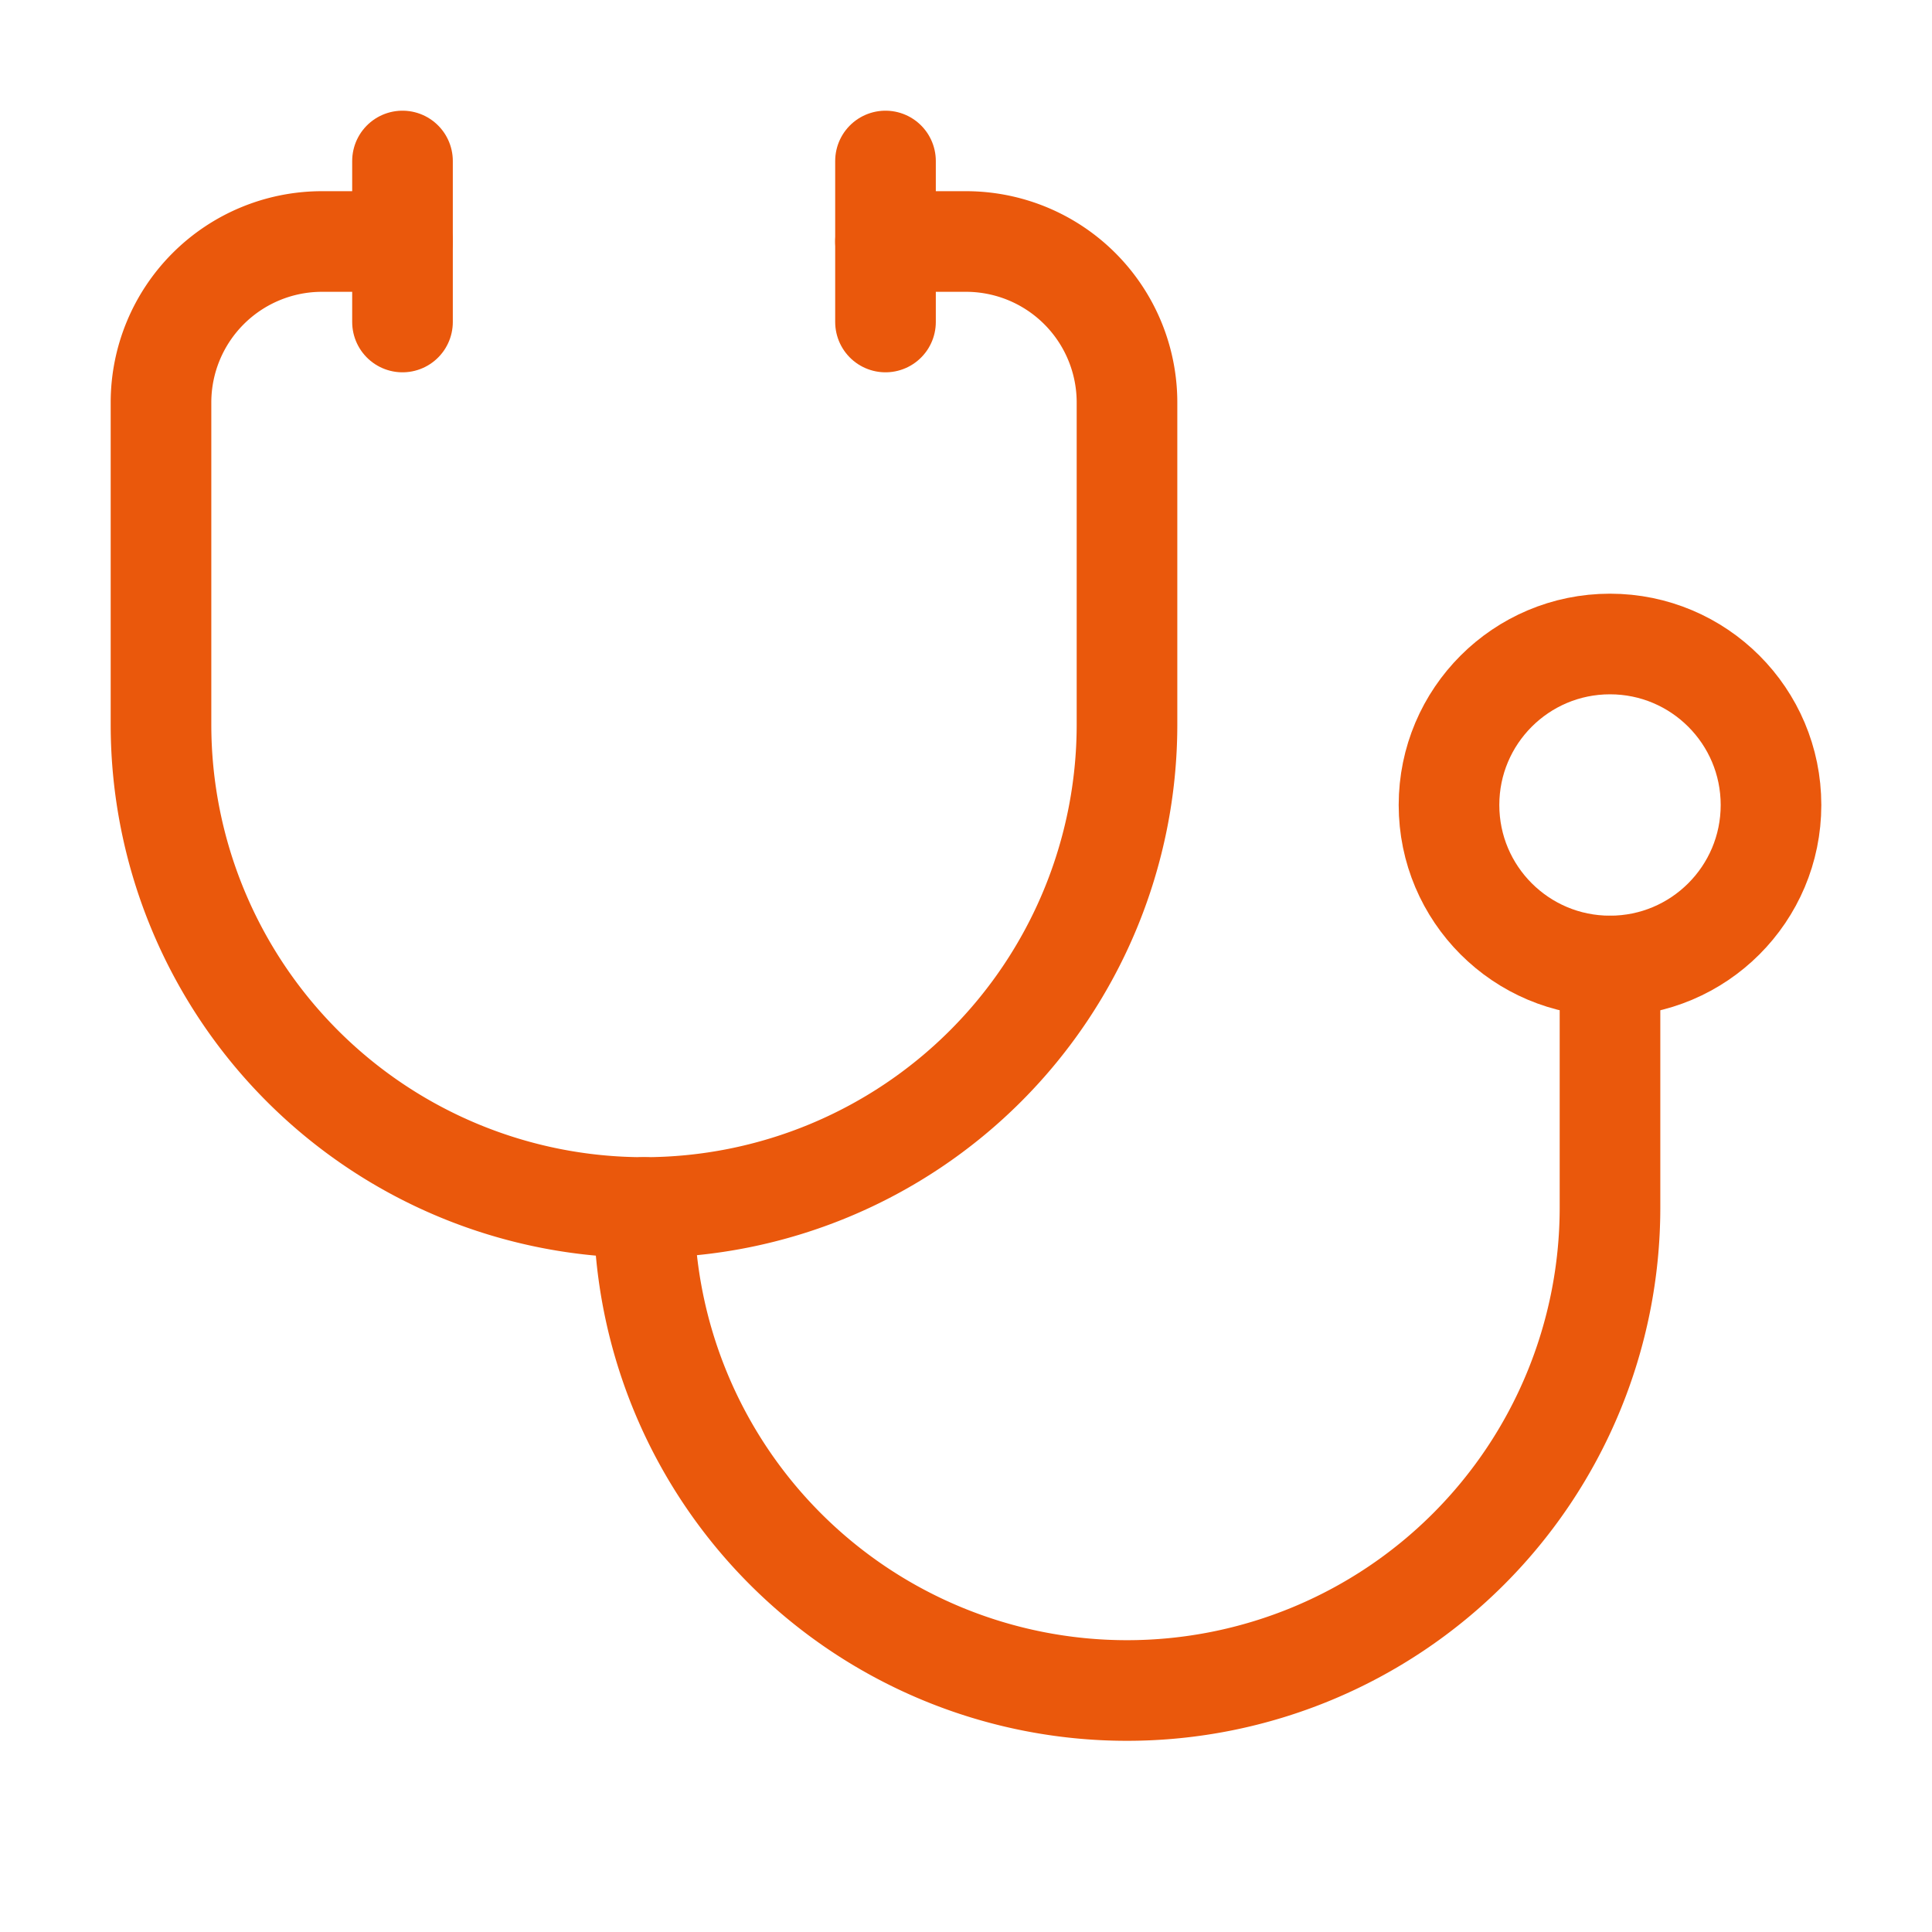 <svg xmlns="http://www.w3.org/2000/svg" width="24" height="24" viewBox="0 0 24 24" fill="none" stroke="#ea580c" stroke-width="1.25" stroke-linecap="round" stroke-linejoin="round"><path d="M11 2v2"/><path d="M5 2v2"/><path d="M5 3H4a2 2 0 0 0-2 2v4a6 6 0 0 0 12 0V5a2 2 0 0 0-2-2h-1"/><path d="M8 15a6 6 0 0 0 12 0v-3"/><circle cx="20" cy="10" r="2"/></svg>
